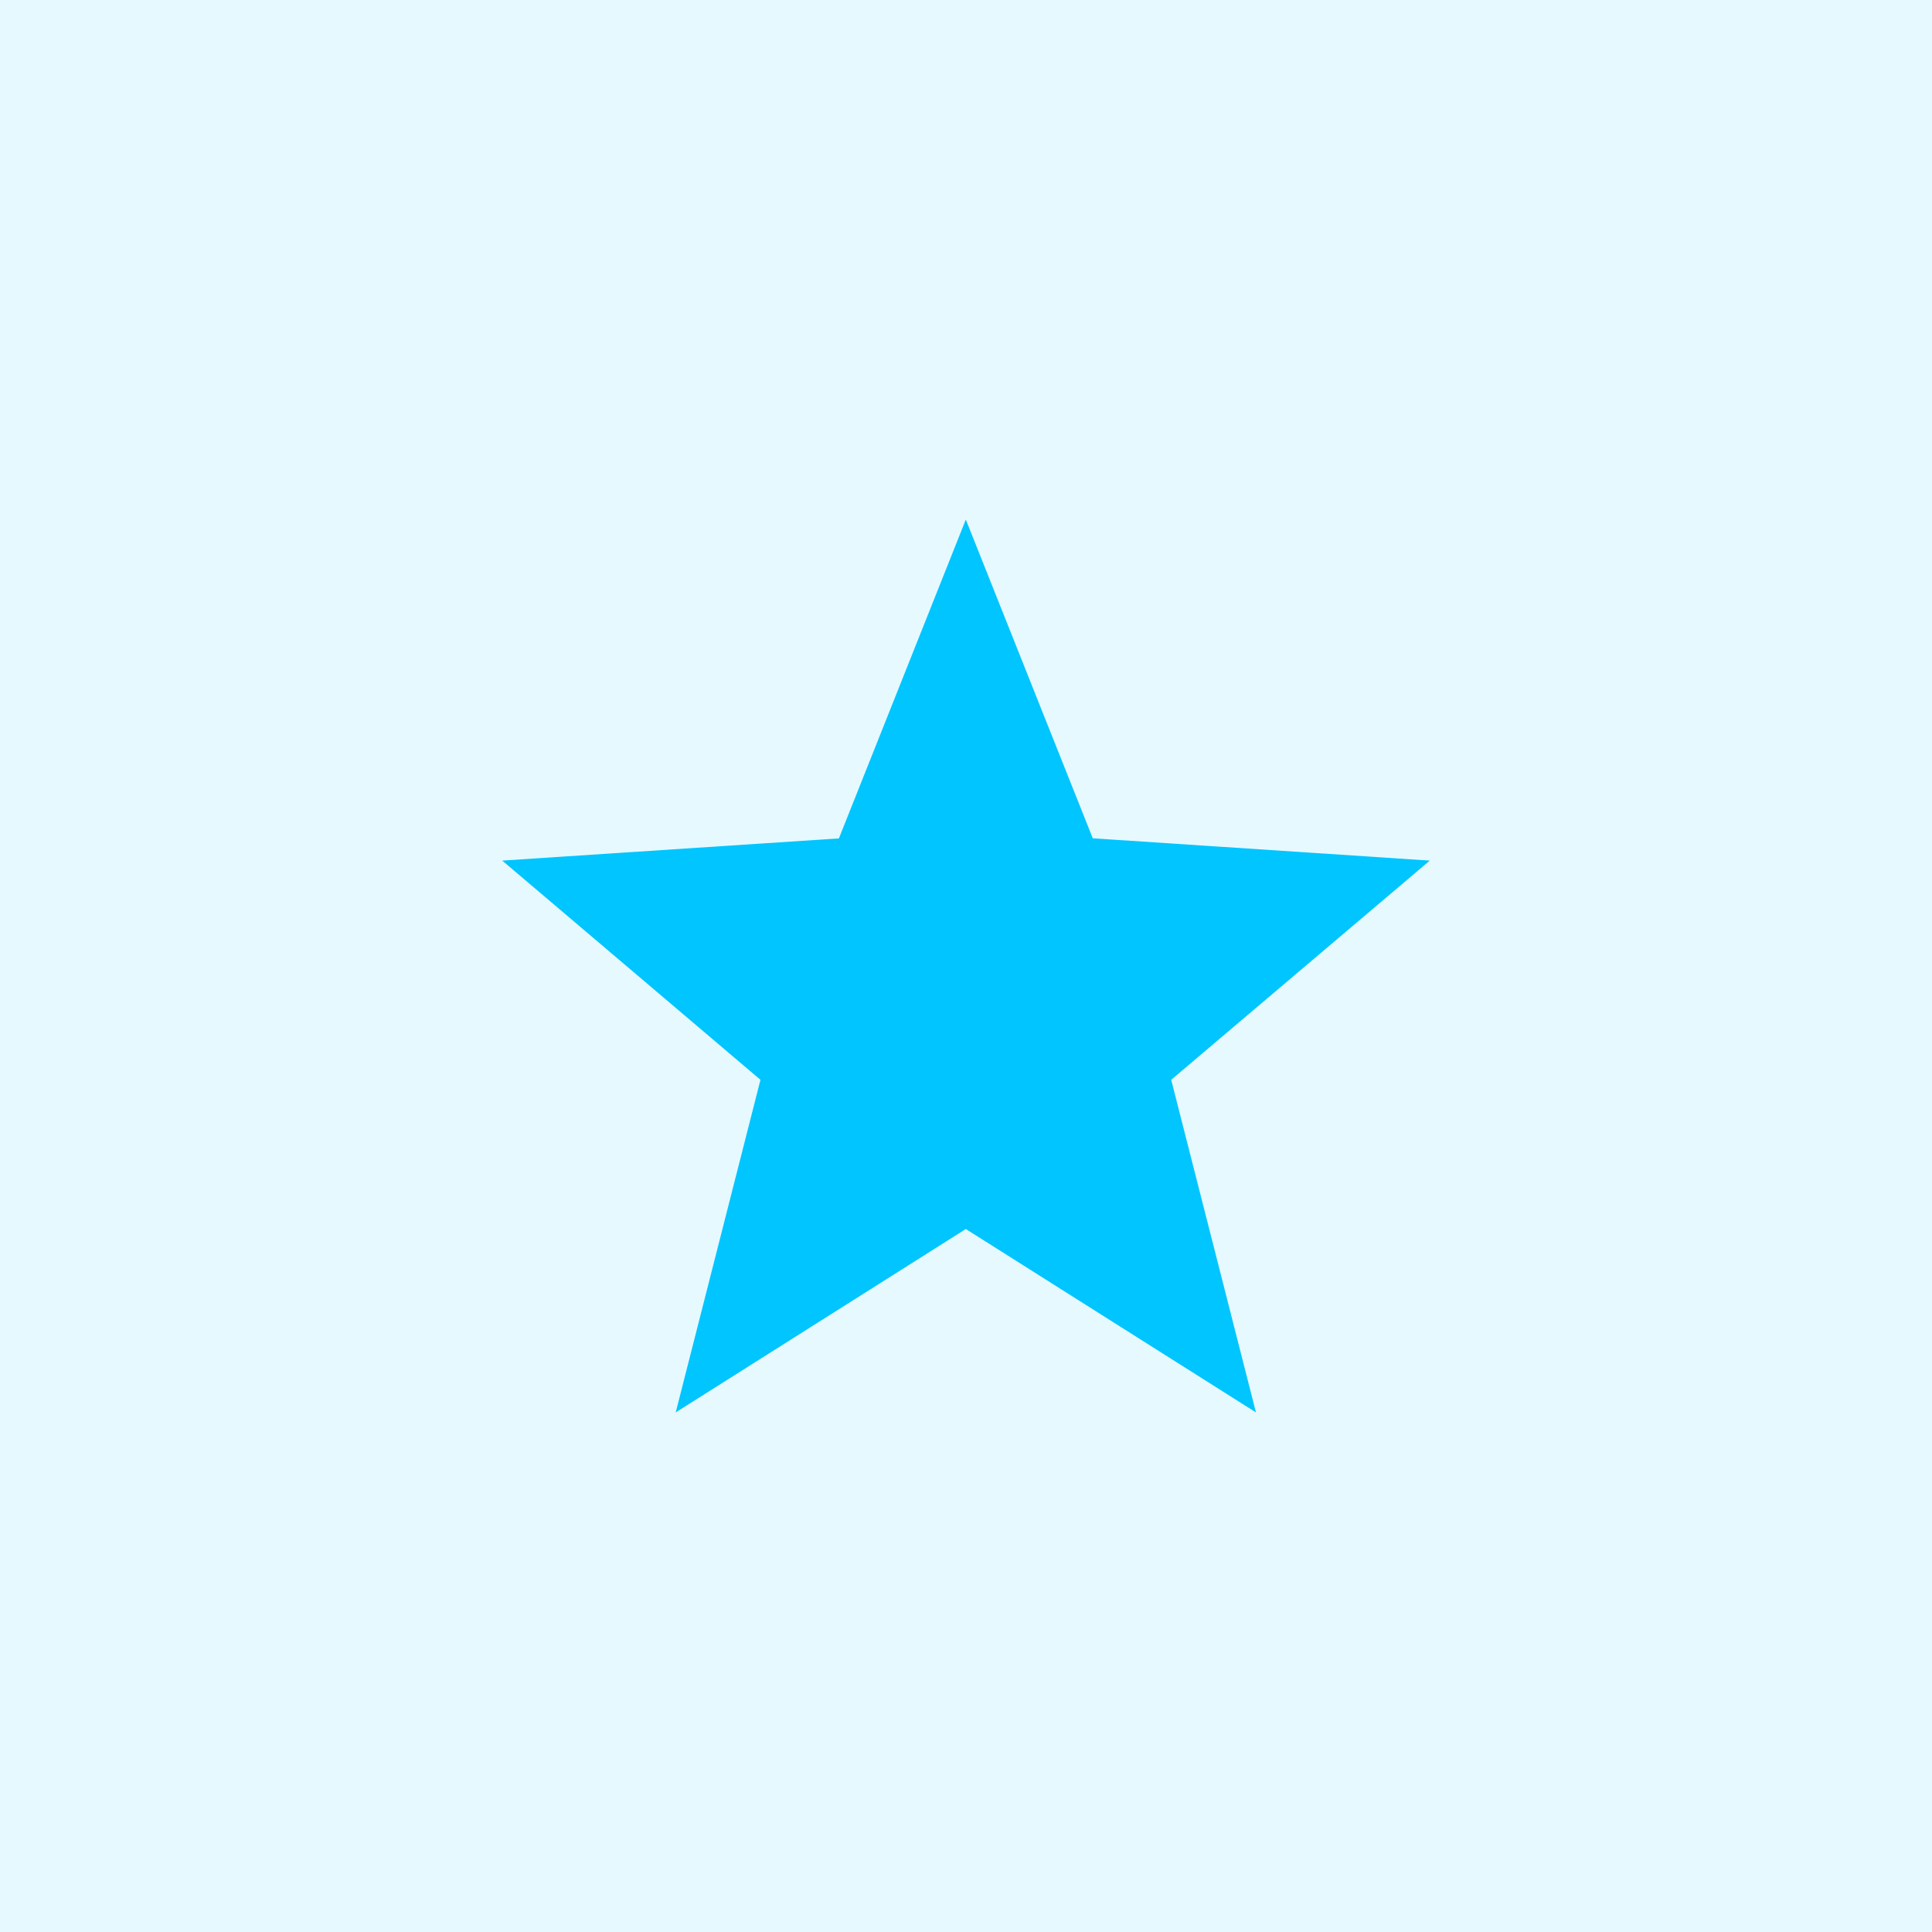 <?xml version="1.0" encoding="UTF-8"?>
<svg xmlns="http://www.w3.org/2000/svg" width="52" height="52" viewBox="0 0 52 52">
  <g id="Group_3462" data-name="Group 3462" transform="translate(14259 6908.612)">
    <g id="Group_3461" data-name="Group 3461">
      <g id="Group_3460" data-name="Group 3460">
        <g id="Group_3459" data-name="Group 3459">
          <g id="Group_3458" data-name="Group 3458">
            <g id="Group_3457" data-name="Group 3457">
              <g id="Group_3456" data-name="Group 3456">
                <g id="Group_3455" data-name="Group 3455">
                  <g id="Group_3454" data-name="Group 3454">
                    <g id="Group_3453" data-name="Group 3453">
                      <g id="Group_2413" data-name="Group 2413" transform="translate(-14704 -8337.612)" opacity="0.1">
                        <rect id="Rectangle_481" data-name="Rectangle 481" width="52" height="52" transform="translate(445 1429)" fill="#00c5fe"></rect>
                      </g>
                      <g id="star_5_" data-name="star (5)" transform="translate(-14245.482 -6894.628)">
                        <g id="Group_46" data-name="Group 46" transform="translate(0 0)">
                          <path id="Path_2419" data-name="Path 2419" d="M24.965,18.748l-9.071-.6L12.477,9.569,9.061,18.151,0,18.748l6.95,5.9L4.669,33.6l7.808-4.936L20.286,33.6l-2.281-8.952Z" transform="translate(0 -9.569)" fill="#00c5fe"></path>
                        </g>
                      </g>
                    </g>
                  </g>
                </g>
              </g>
            </g>
          </g>
        </g>
      </g>
    </g>
  </g>
</svg>
